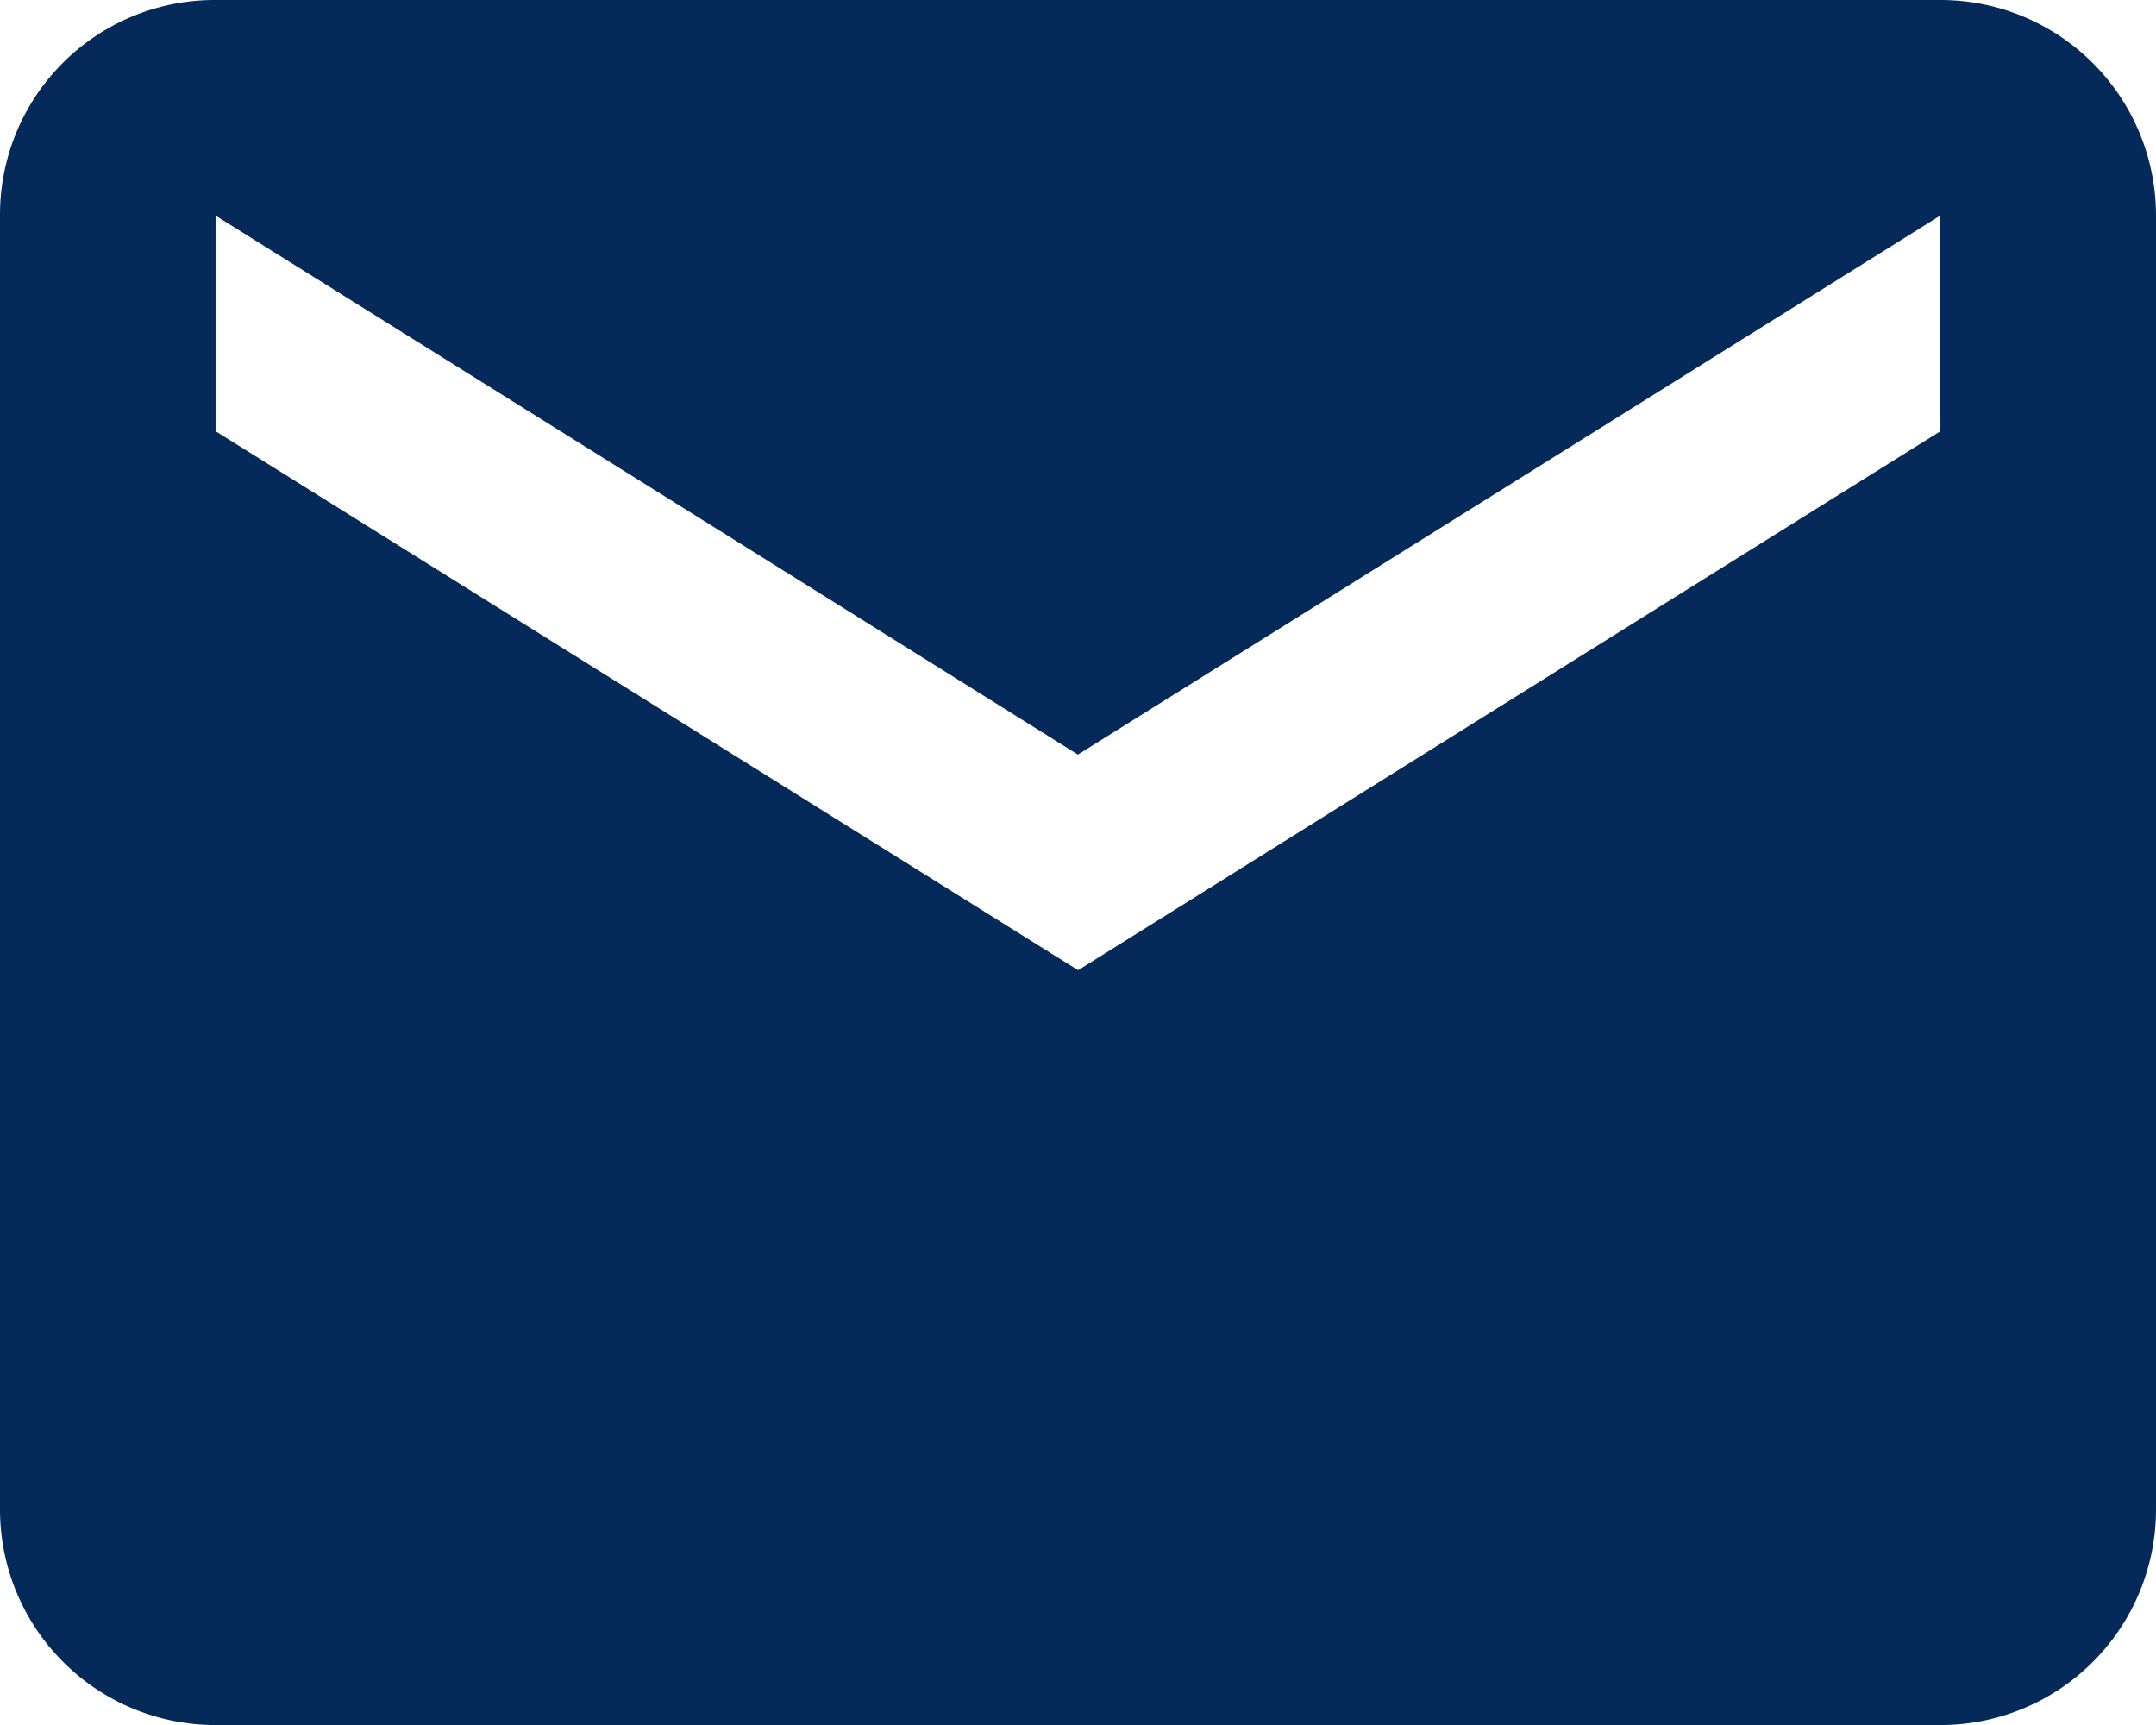 <svg xmlns="http://www.w3.org/2000/svg" width="9.301" height="7.441" viewBox="0 0 9.301 7.441">
  <g id="ic_mail_48px" transform="translate(-4 -8)">
    <path id="Path_434" data-name="Path 434" d="M12.371,8H4.93A.926.926,0,0,0,4,8.93l0,5.581a.93.93,0,0,0,.93.93h7.441a.93.93,0,0,0,.93-.93V8.93A.93.93,0,0,0,12.371,8Zm0,1.86-3.72,2.325L4.93,9.86V8.93l3.72,2.325,3.72-2.325Z" fill="#052a59"/>
  </g>
</svg>
